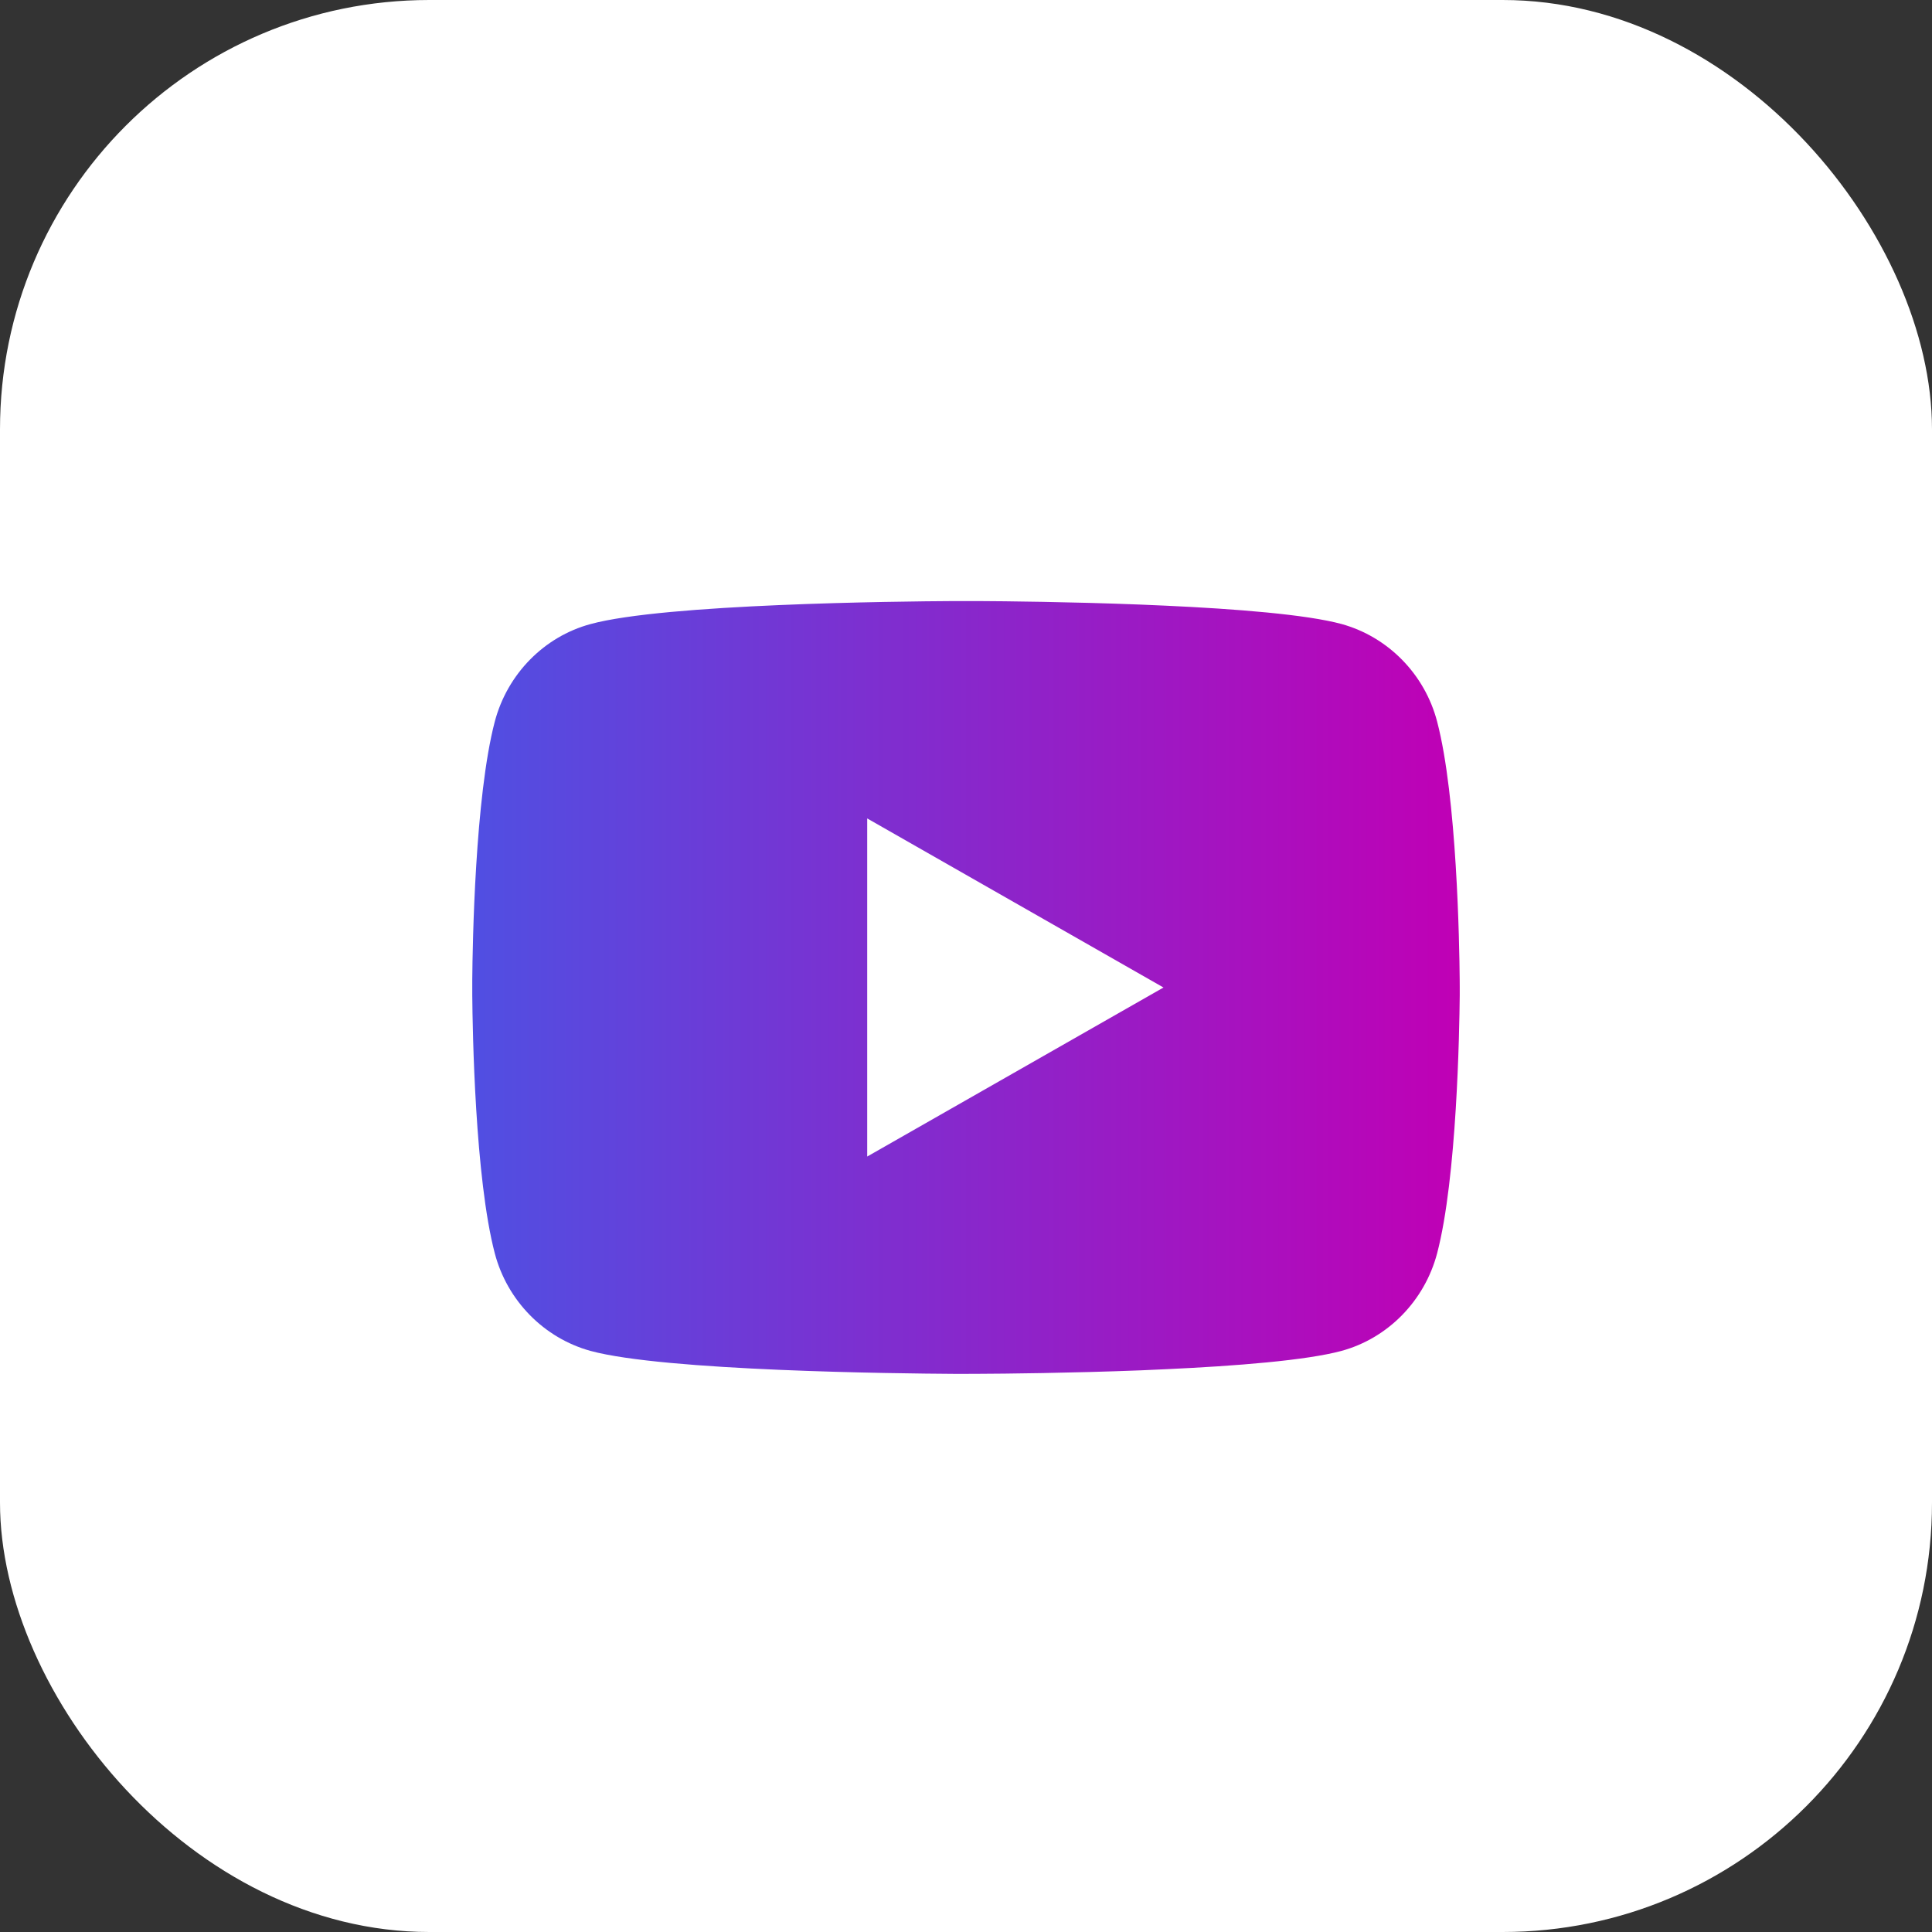 <?xml version="1.0" encoding="UTF-8"?> <svg xmlns="http://www.w3.org/2000/svg" width="45" height="45" viewBox="0 0 45 45" fill="none"><rect x="0" y="0" width="45" height="45" fill="#333333" stroke="none"/><rect width="45" height="45" rx="10" fill="white"></rect><path d="M22.781 14C23.395 14.003 24.932 14.018 26.565 14.082L27.145 14.107C28.788 14.182 30.43 14.313 31.246 14.534C32.332 14.834 33.186 15.704 33.474 16.809C33.934 18.564 33.992 21.987 33.999 22.816L34 22.987V23.183C33.992 24.012 33.934 27.436 33.474 29.19C33.182 30.298 32.328 31.17 31.246 31.465C30.43 31.686 28.788 31.817 27.145 31.892L26.565 31.918C24.932 31.981 23.395 31.997 22.781 31.999L22.511 32H22.218C20.918 31.992 15.483 31.935 13.753 31.465C12.668 31.165 11.813 30.294 11.524 29.19C11.064 27.434 11.007 24.012 11 23.183V22.816C11.007 21.987 11.064 18.563 11.524 16.809C11.816 15.701 12.671 14.829 13.754 14.536C15.483 14.064 20.919 14.007 22.219 14H22.781ZM20.199 19.063V26.938L27.1 23.001L20.199 19.063Z" fill="url(#paint0_linear_135_166)"></path><defs><linearGradient id="paint0_linear_135_166" x1="11" y1="23" x2="34" y2="23" gradientUnits="userSpaceOnUse"><stop stop-color="#504FE2"></stop><stop offset="1" stop-color="#C000B5"></stop></linearGradient></defs></svg> 